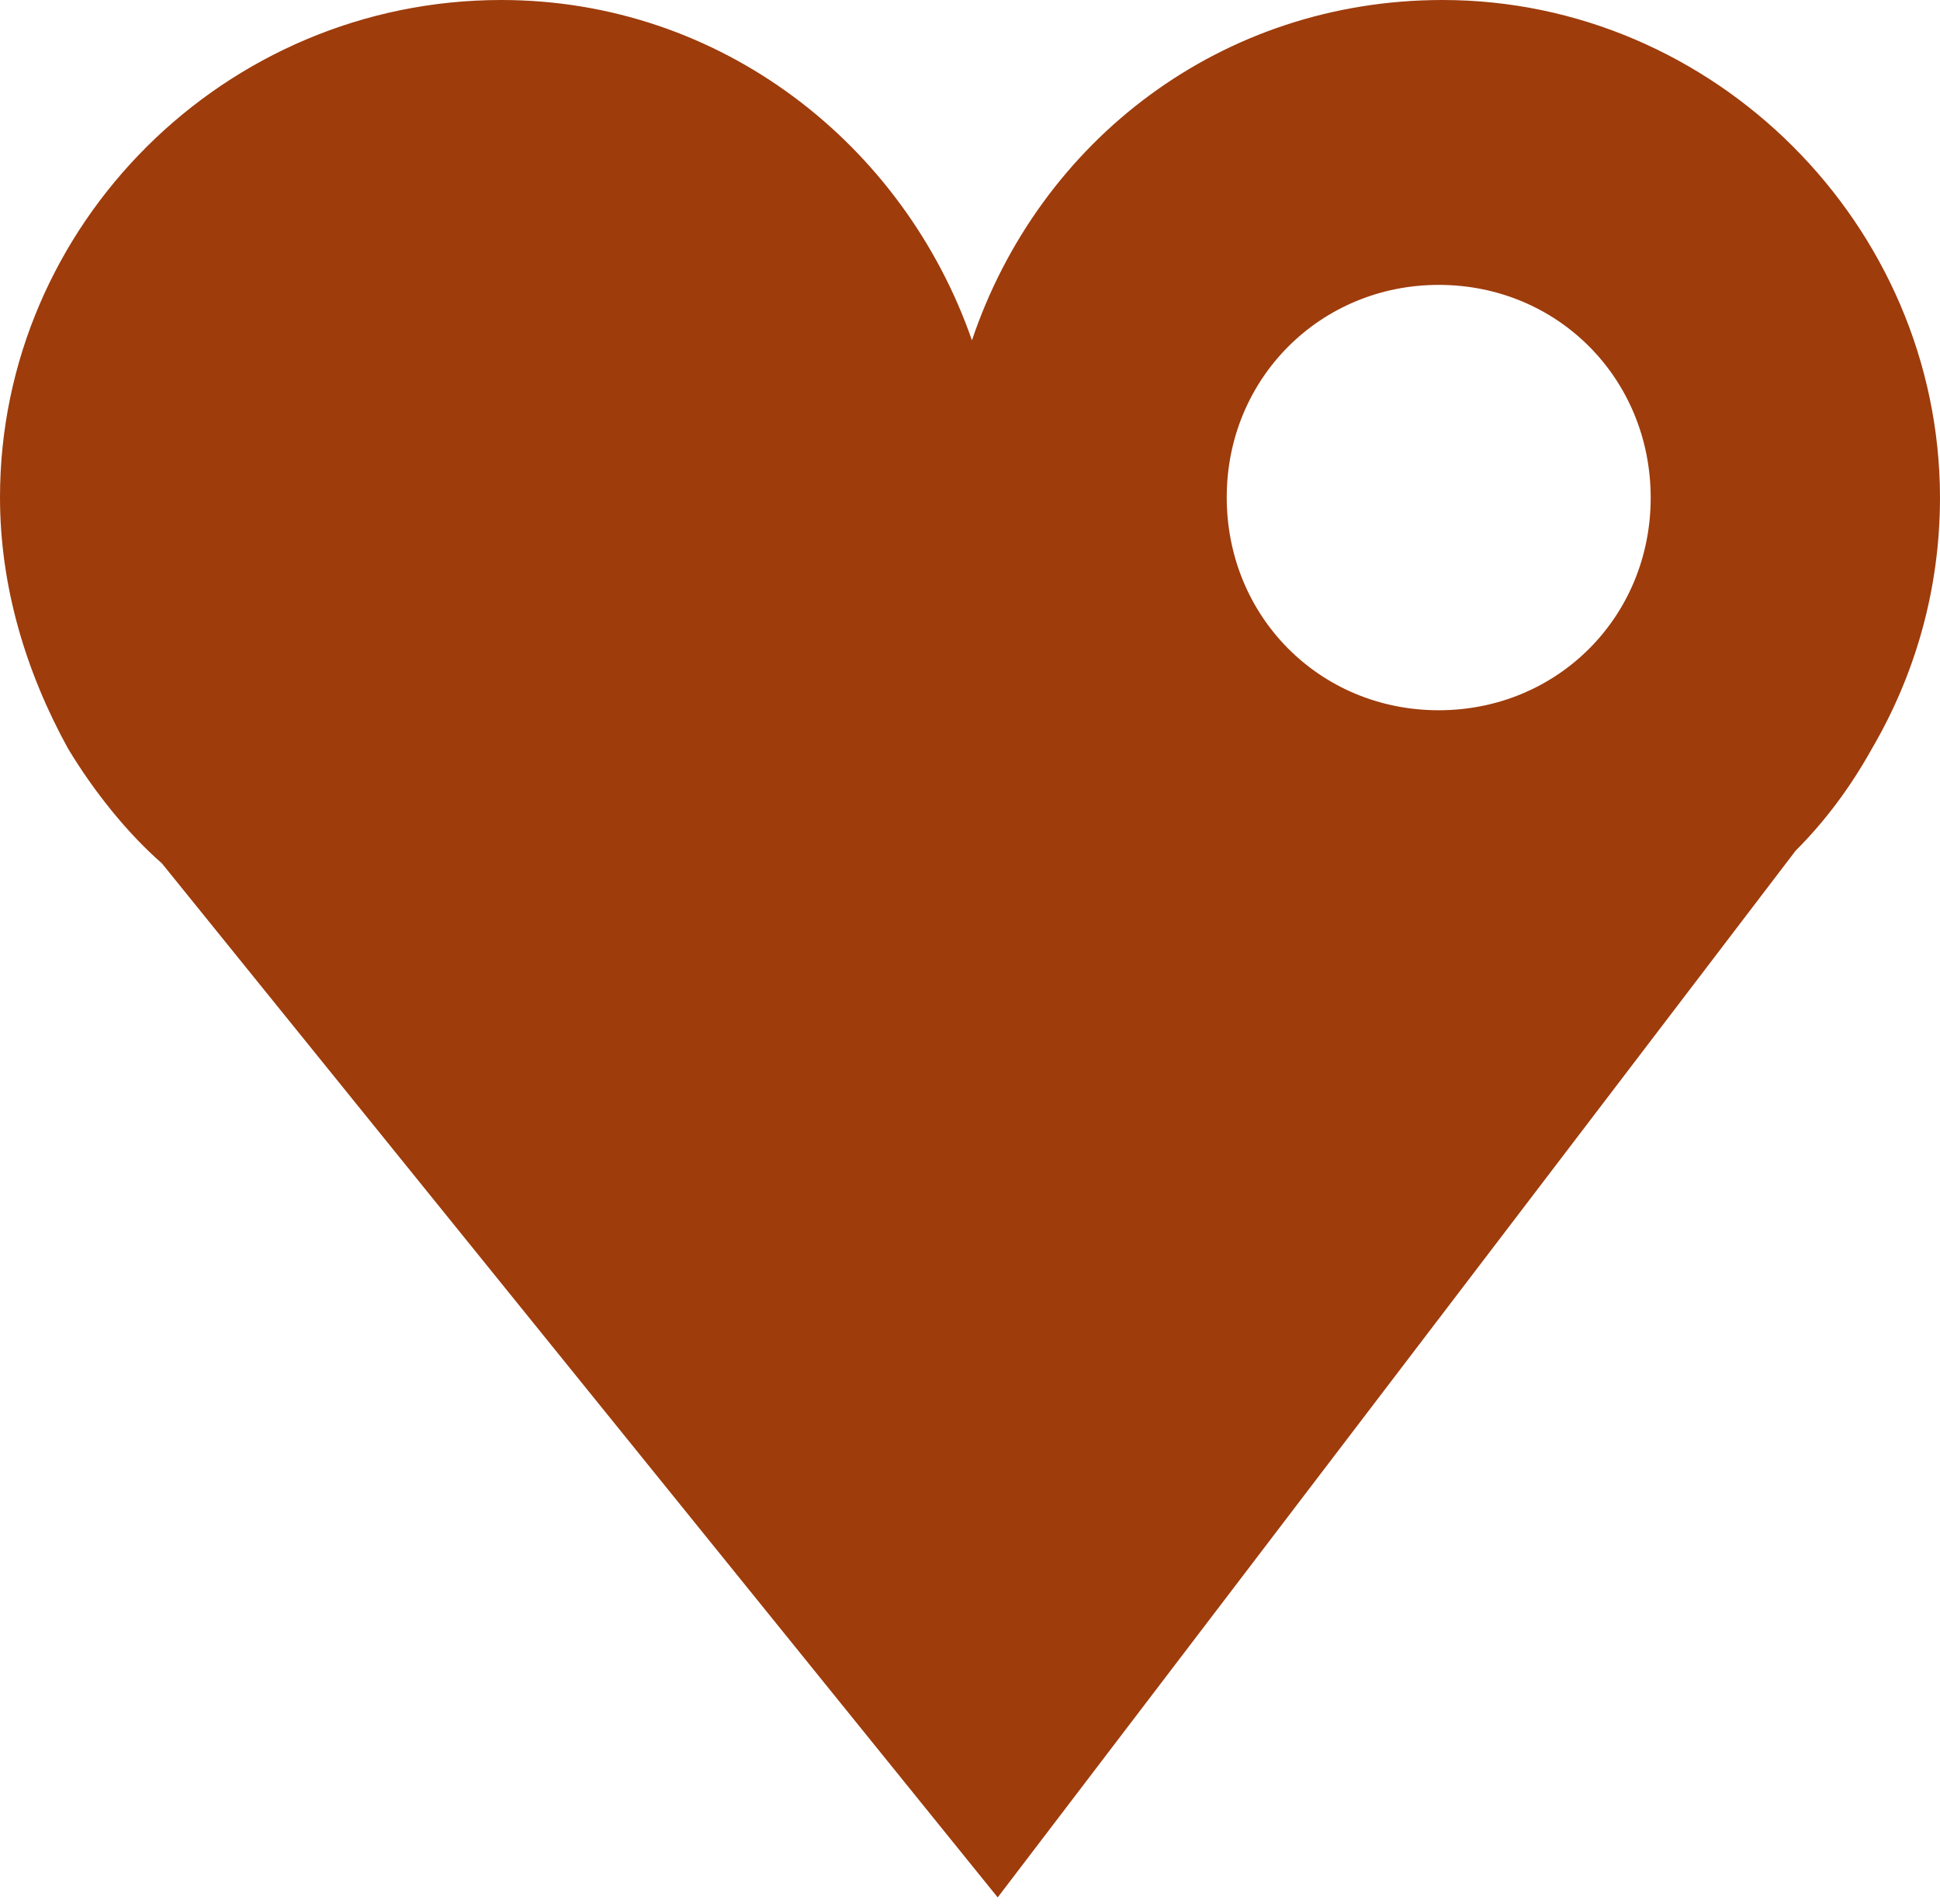 <svg width="54" height="53" viewBox="0 0 54 53" fill="none" xmlns="http://www.w3.org/2000/svg">
<path d="M40.155 0C34.011 0 28.935 3.898 27.054 9.474C25.159 4.02 20.071 0 13.953 0C6.253 0 0 6.266 0 13.845C0 16.322 0.717 18.704 1.895 20.842C2.612 22.033 3.546 23.197 4.507 24.036L27.771 52.823L49.98 23.684C50.806 22.859 51.51 21.911 52.105 20.842C53.283 18.826 54 16.457 54 13.845C53.986 6.266 47.72 0 40.155 0ZM40.047 19.773C36.731 19.773 34.146 17.161 34.146 13.845C34.146 10.529 36.758 7.931 40.047 7.931C43.362 7.931 45.947 10.543 45.947 13.859C45.947 17.174 43.349 19.773 40.047 19.773Z" fill="#9E3C0C"/>
</svg>
